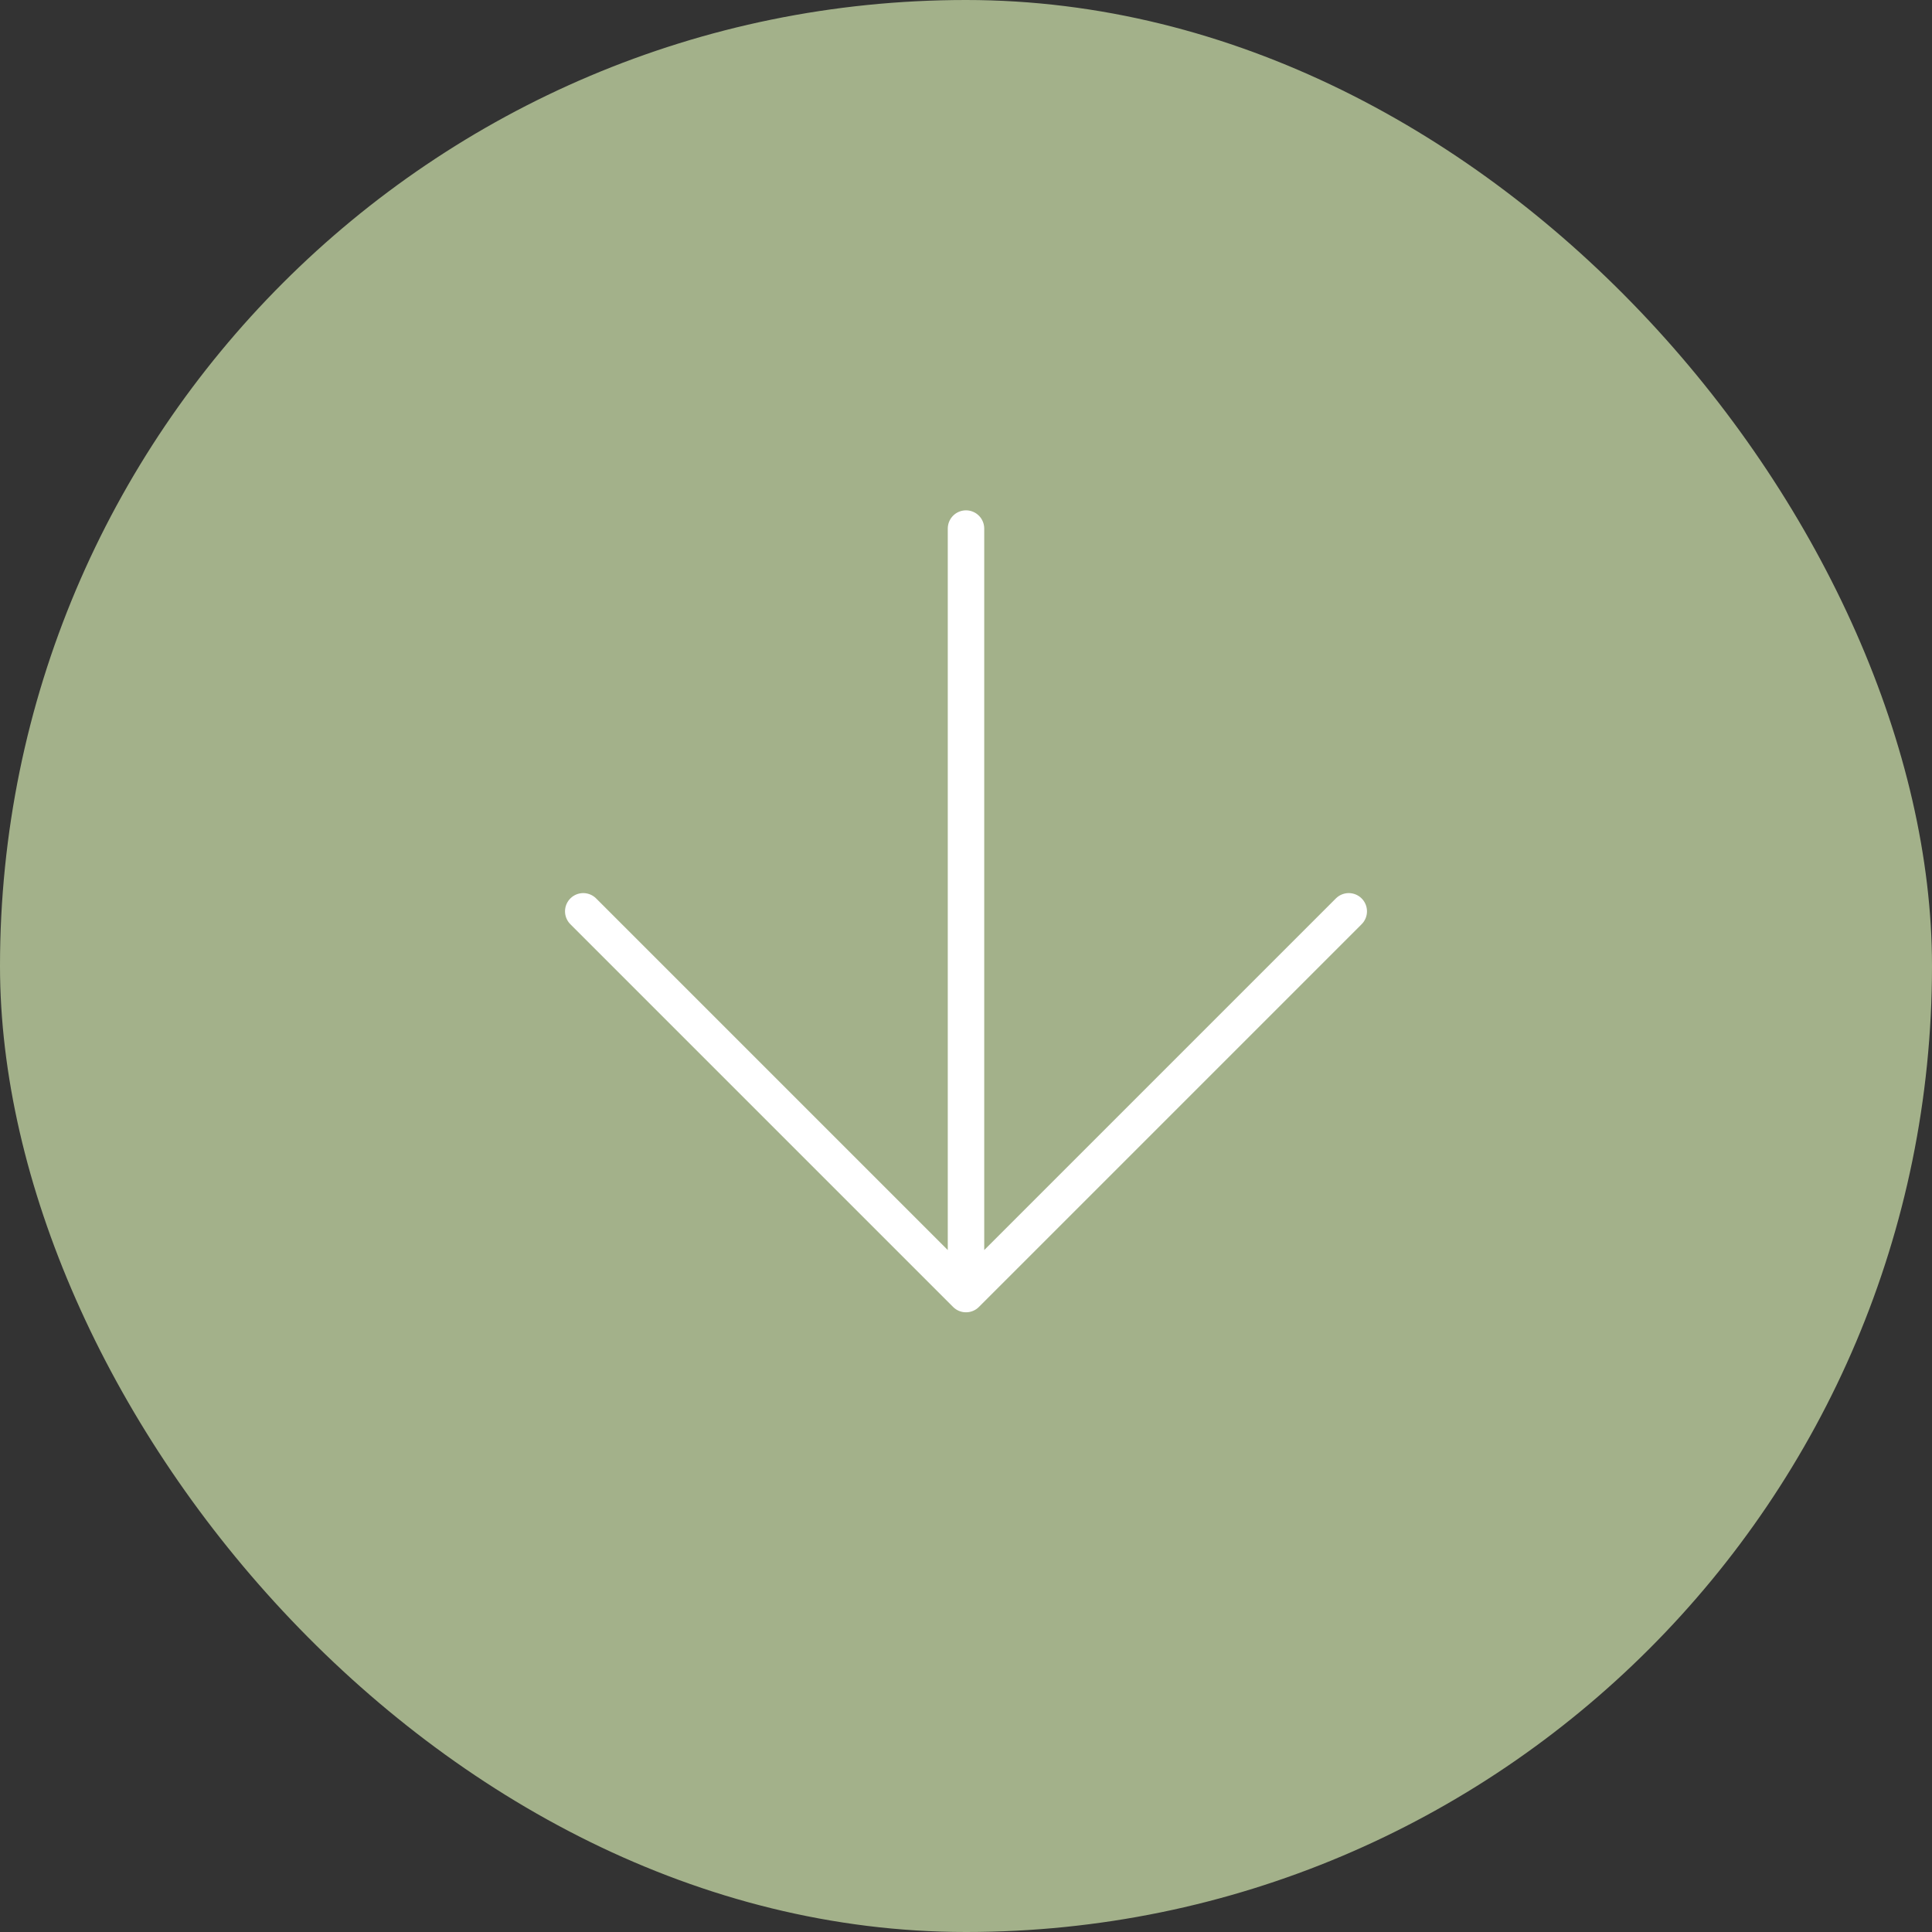 <svg xmlns="http://www.w3.org/2000/svg" width="106" height="106" viewBox="0 0 106 106" fill="none"><rect x="0" y="0" width="106" height="106" fill="#333333" stroke="none"/><rect width="106" height="106" rx="53" fill="#A3B18A"></rect><path d="M53 29V71M53 71L74 50M53 71L32 50" stroke="white" stroke-width="2" stroke-linecap="round" stroke-linejoin="round"></path></svg>